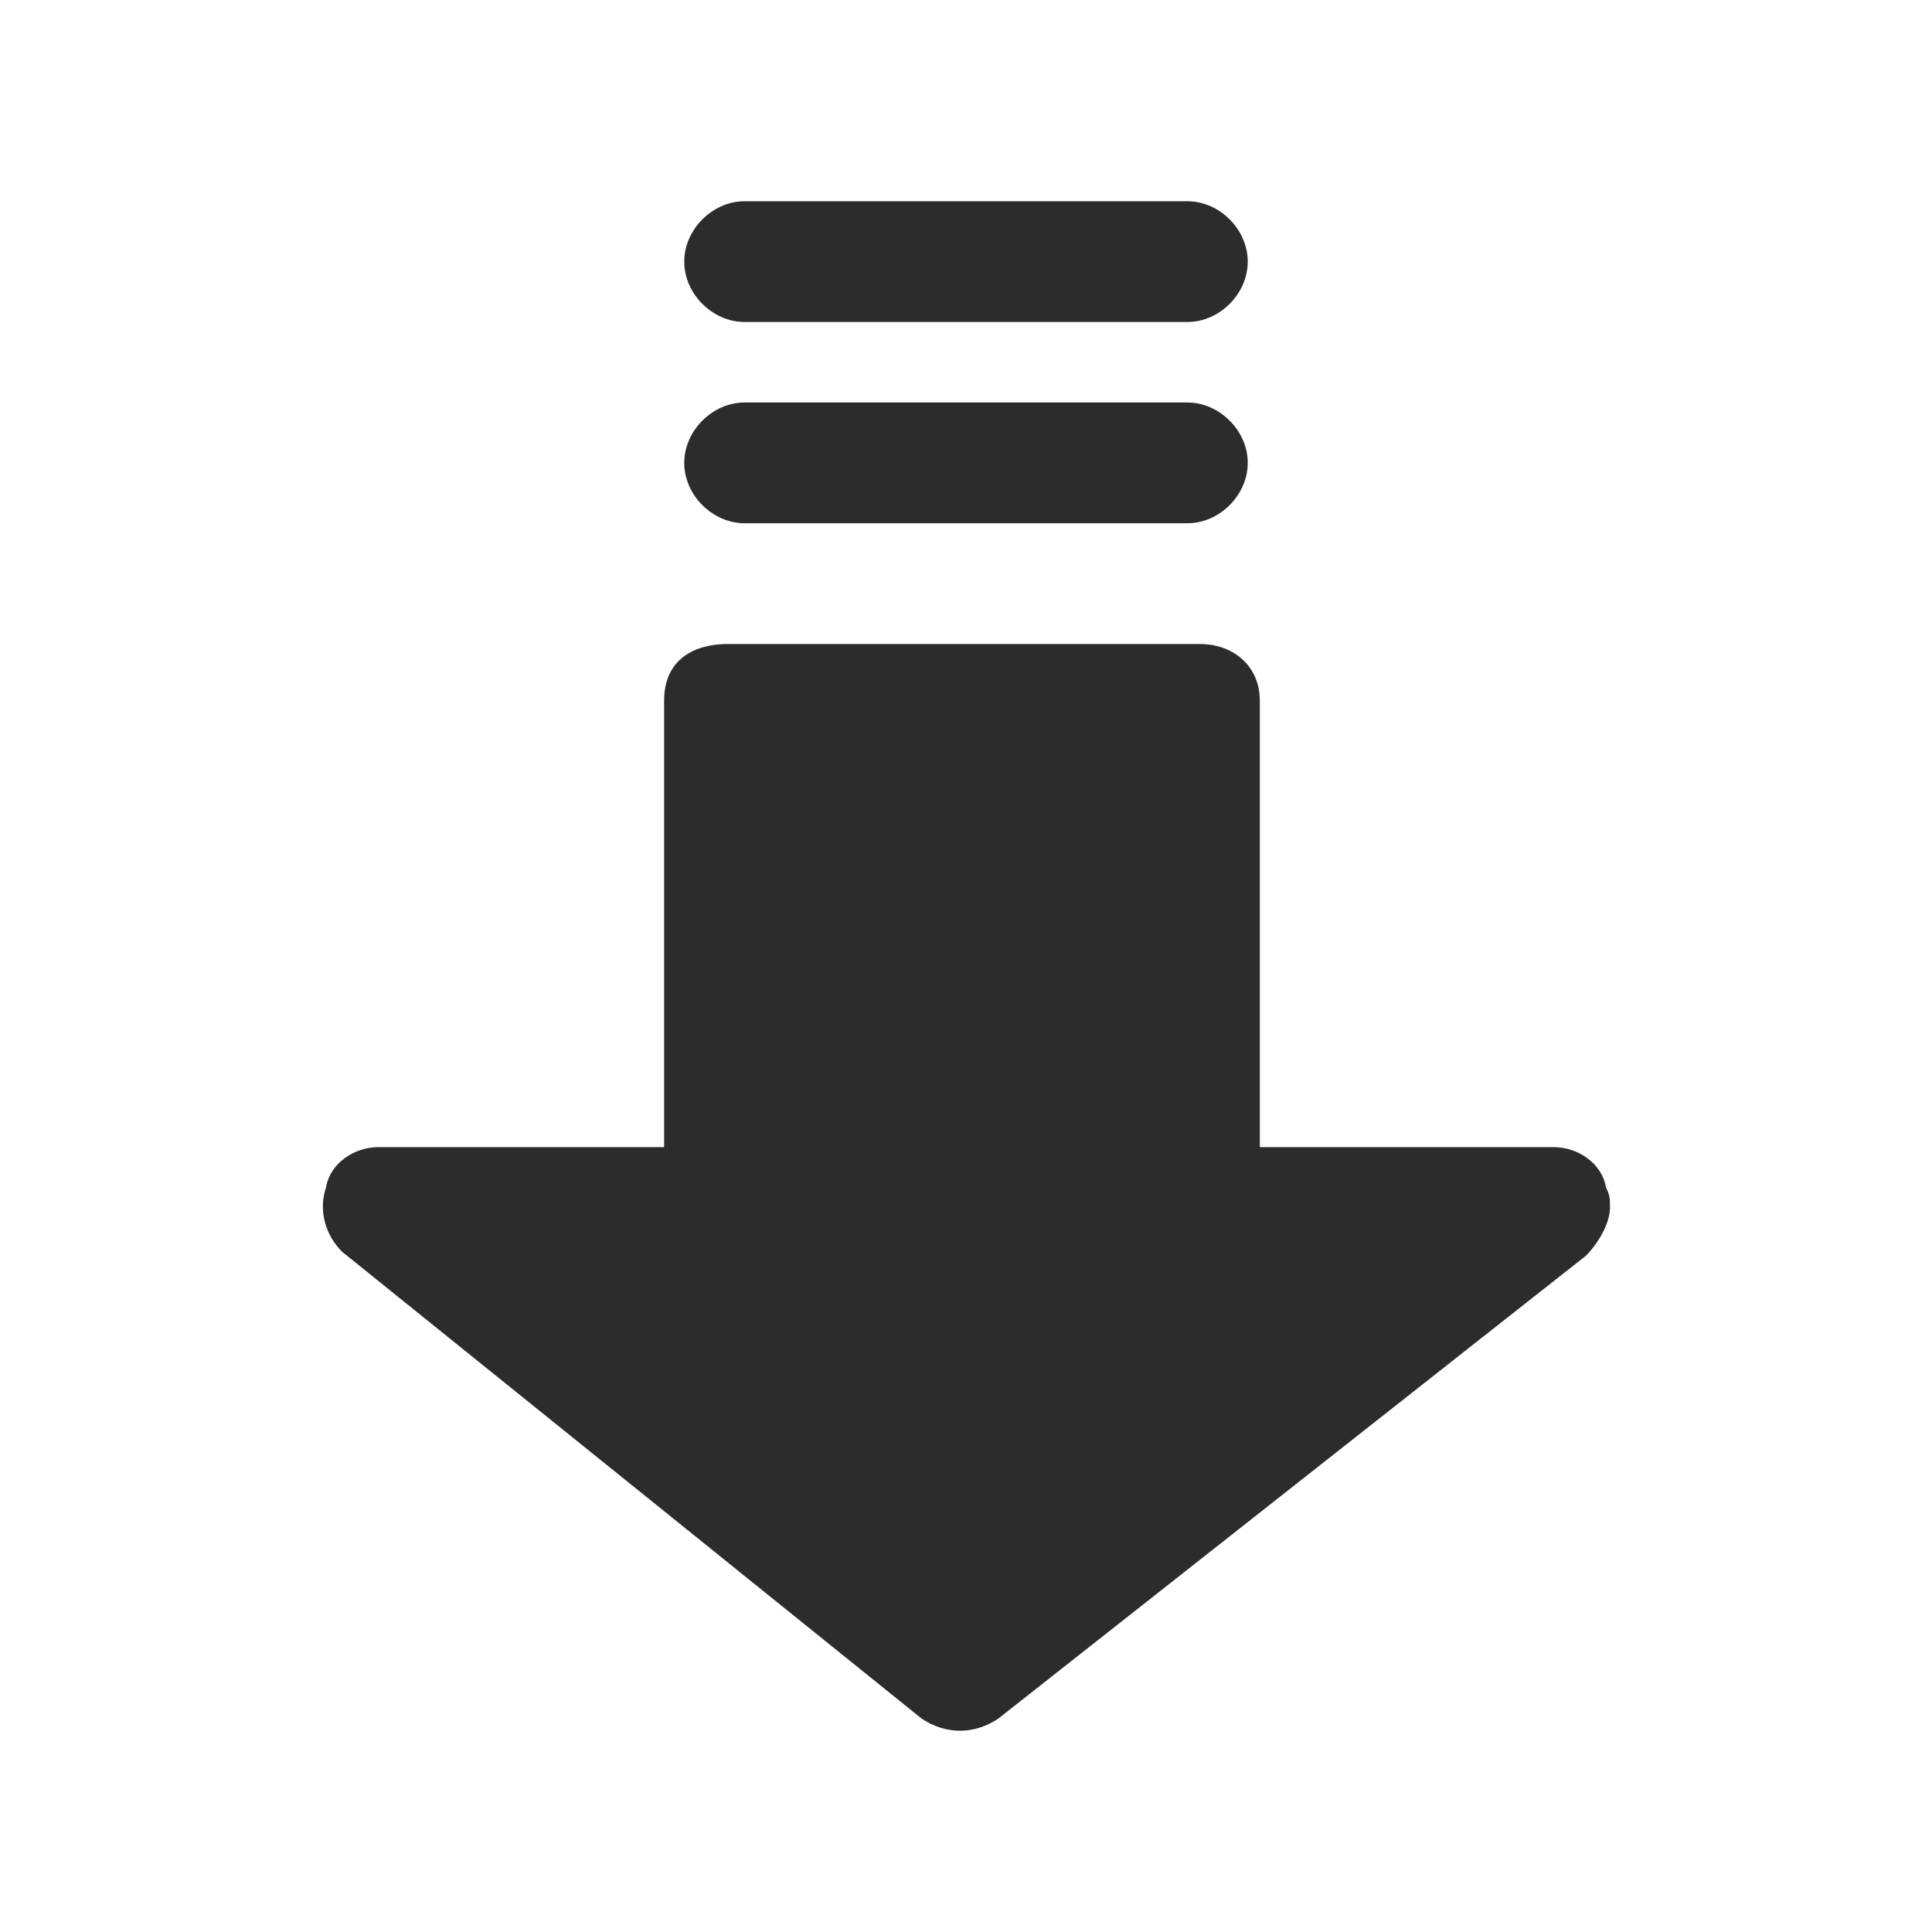 <svg t="1686322069021" class="icon" viewBox="0 0 1024 1024" version="1.1" xmlns="http://www.w3.org/2000/svg" p-id="10056" width="200" height="200"><path d="M635.733 341.333c19.2 0 32 12.8 32 29.867v236.8h155.733c12.8 0 25.6 8.533 27.733 21.333 2.133 4.267 2.133 6.4 2.133 10.667 0 8.533-6.4 19.2-12.8 25.6L529.067 910.933c-12.8 8.533-27.733 8.533-40.533 0L181.333 663.467c-8.533-8.533-12.8-21.333-8.533-34.133 2.133-12.8 14.933-21.333 27.733-21.333h151.467V371.2c0-19.2 12.8-29.867 34.133-29.867h249.6z m-6.4-128c17.067 0 32 14.933 32 32s-14.933 32-32 32h-234.667c-17.067 0-32-14.933-32-32s14.933-32 32-32h234.667z m0-106.667c17.067 0 32 14.933 32 32S646.4 170.667 629.333 170.667h-234.667c-17.067 0-32-14.933-32-32S377.6 106.667 394.667 106.667h234.667z" fill="#2c2c2c" p-id="10057"></path></svg>
